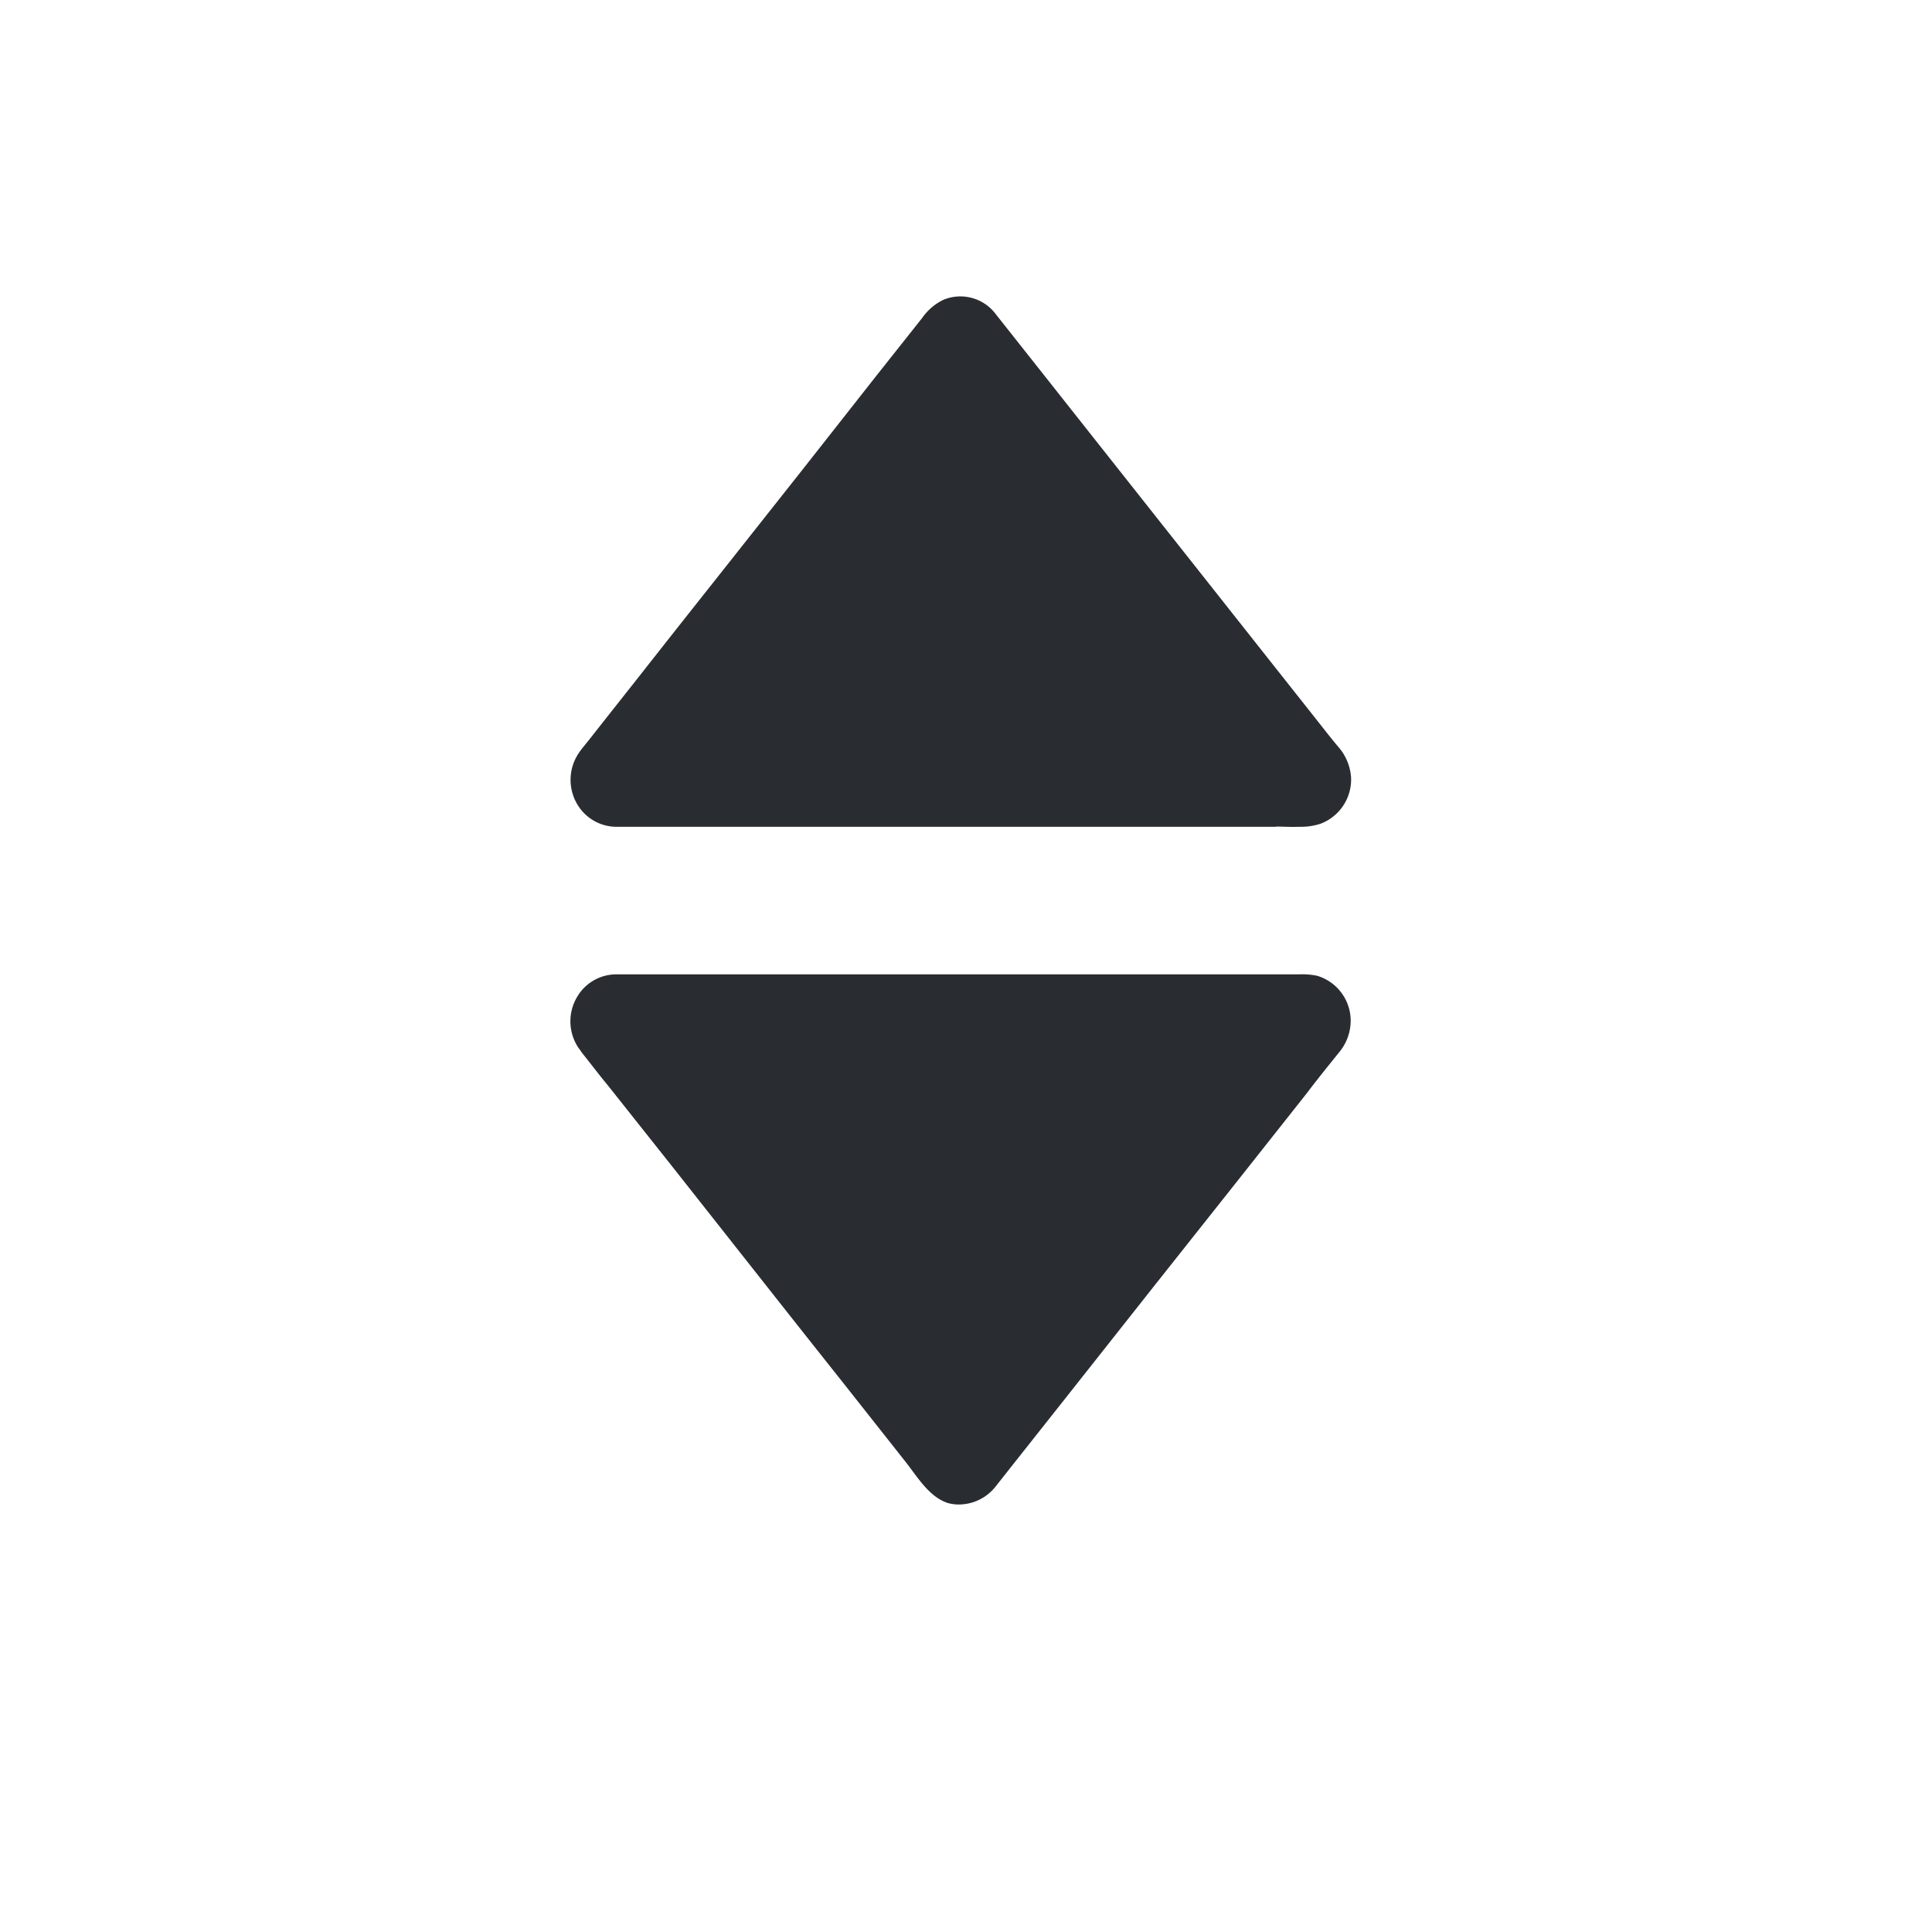 <svg xmlns="http://www.w3.org/2000/svg" width="18" height="18" viewBox="0 0 18 18">
  <g id="ic_sort_by" transform="translate(0.154 0.154)">
    <g id="Component_697_129" data-name="Component 697 – 129" transform="translate(-0.154 -0.154)">
      <rect id="Rectangle_19077" data-name="Rectangle 19077" width="18" height="18" fill="#100e0e" opacity="0.001"/>
    </g>
    <path id="Union_16" data-name="Union 16" d="M3.517,11.241c-.173-.056-.283-.243-.392-.382l-.586-.742q-.391-.492-.781-.987l-.789-1L.354,7.355c-.083-.1-.164-.207-.246-.31L.092,7.021.08,7.006a.444.444,0,0,1-.01-.49.422.422,0,0,1,.35-.2c.115,0,.231,0,.346,0h6.02a.686.686,0,0,1,.172.013.438.438,0,0,1,.313.41.461.461,0,0,1-.11.306c-.1.125-.2.247-.293.371l-.643.813-.8,1.009-.768.972-.554.7-.135.171a.438.438,0,0,1-.338.174A.377.377,0,0,1,3.517,11.241Zm3.058-6.3H.524c-.035,0-.069,0-.1,0a.424.424,0,0,1-.347-.191.446.446,0,0,1,.005-.5A.29.29,0,0,1,.1,4.225l.008-.011.063-.078q.222-.282.446-.565.359-.457.72-.912L2.15,1.631l.708-.9L3.279.2a.512.512,0,0,1,.2-.17.412.412,0,0,1,.487.137l.368.465.68.86.806,1.019.748.946c.165.208.33.417.495.626.033.041.065.081.1.122a.477.477,0,0,1,.112.285.441.441,0,0,1-.286.423.6.6,0,0,1-.2.028C6.71,4.944,6.637,4.939,6.575,4.939Z" transform="translate(5.159 2.608)" fill="#292d32"/>
  </g>
</svg>
